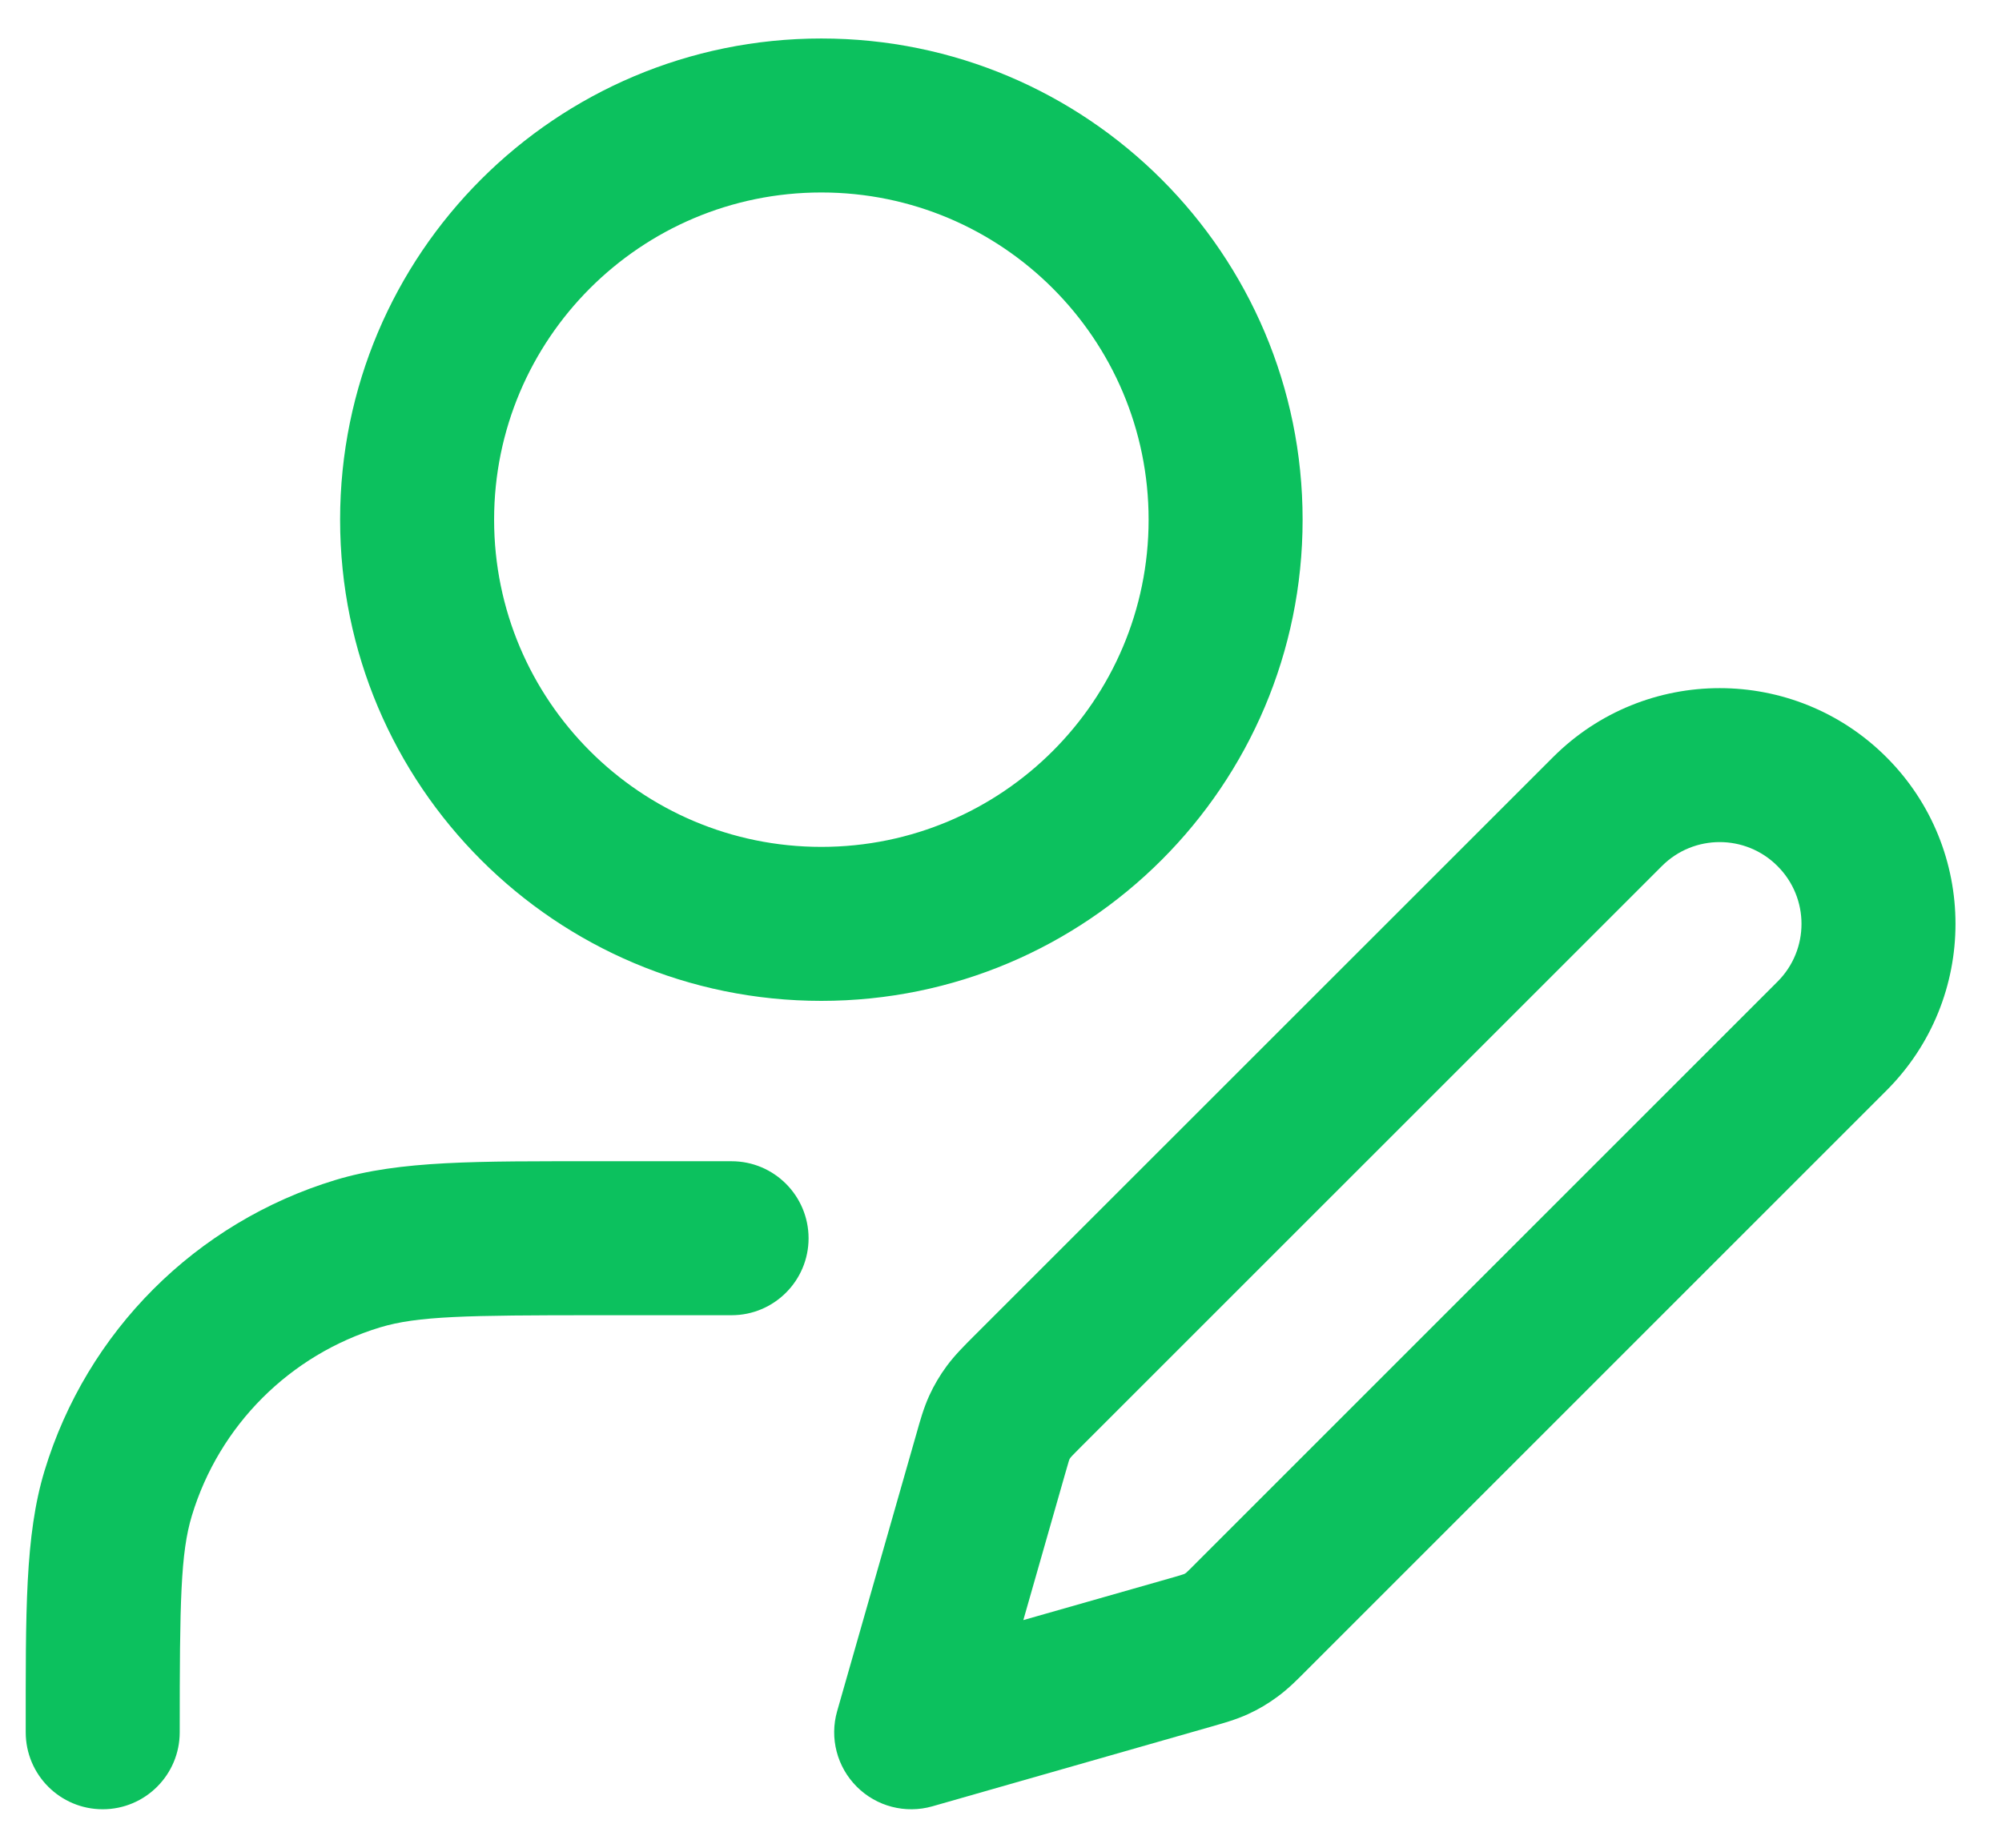 <?xml version="1.0" encoding="UTF-8"?> <svg xmlns="http://www.w3.org/2000/svg" width="26" height="24" viewBox="0 0 26 24" fill="none"><path d="M0.334 22.5C0.334 20.945 0.323 19.946 0.578 19.105C1.127 17.294 2.544 15.877 4.355 15.327C5.195 15.072 6.195 15.083 7.751 15.083H9.501C10.053 15.083 10.5 15.531 10.501 16.083C10.501 16.635 10.053 17.083 9.501 17.083H7.751C6.05 17.083 5.421 17.094 4.936 17.241C3.764 17.597 2.847 18.514 2.492 19.686C2.345 20.17 2.334 20.799 2.334 22.5C2.334 23.052 1.886 23.5 1.334 23.5C0.781 23.5 0.334 23.052 0.334 22.5ZM20.169 9.835C21.364 8.639 23.303 8.639 24.499 9.835C25.695 11.031 25.695 12.969 24.499 14.165L16.966 21.698C16.86 21.805 16.735 21.933 16.587 22.041C16.469 22.128 16.343 22.203 16.209 22.264C16.044 22.34 15.871 22.386 15.726 22.428L12.108 23.462C11.759 23.561 11.383 23.464 11.127 23.207C10.87 22.95 10.772 22.575 10.872 22.226L11.906 18.607C11.947 18.462 11.994 18.29 12.07 18.124C12.131 17.991 12.206 17.864 12.293 17.746C12.401 17.599 12.529 17.474 12.635 17.367L20.169 9.835ZM23.084 11.249C22.67 10.834 21.997 10.834 21.583 11.249L14.049 18.782C13.982 18.85 13.946 18.885 13.921 18.912C13.913 18.92 13.908 18.926 13.905 18.93C13.898 18.939 13.892 18.948 13.887 18.958C13.891 18.949 13.89 18.951 13.88 18.98C13.869 19.016 13.855 19.064 13.829 19.156L13.29 21.043L15.177 20.505C15.269 20.479 15.317 20.465 15.353 20.453C15.383 20.444 15.384 20.442 15.376 20.446C15.386 20.442 15.395 20.435 15.404 20.429C15.407 20.426 15.413 20.421 15.421 20.413C15.449 20.387 15.484 20.352 15.551 20.284L23.084 12.751C23.5 12.336 23.5 11.664 23.084 11.249ZM14.917 6.75C14.917 4.403 13.014 2.5 10.667 2.5C8.32 2.5 6.417 4.403 6.417 6.75C6.417 9.097 8.32 11 10.667 11C13.014 11 14.917 9.097 14.917 6.75ZM16.917 6.75C16.917 10.202 14.118 13 10.667 13C7.215 13 4.417 10.202 4.417 6.75C4.417 3.298 7.215 0.5 10.667 0.5C14.118 0.5 16.917 3.298 16.917 6.75Z" fill="#0CC15E"></path></svg> 